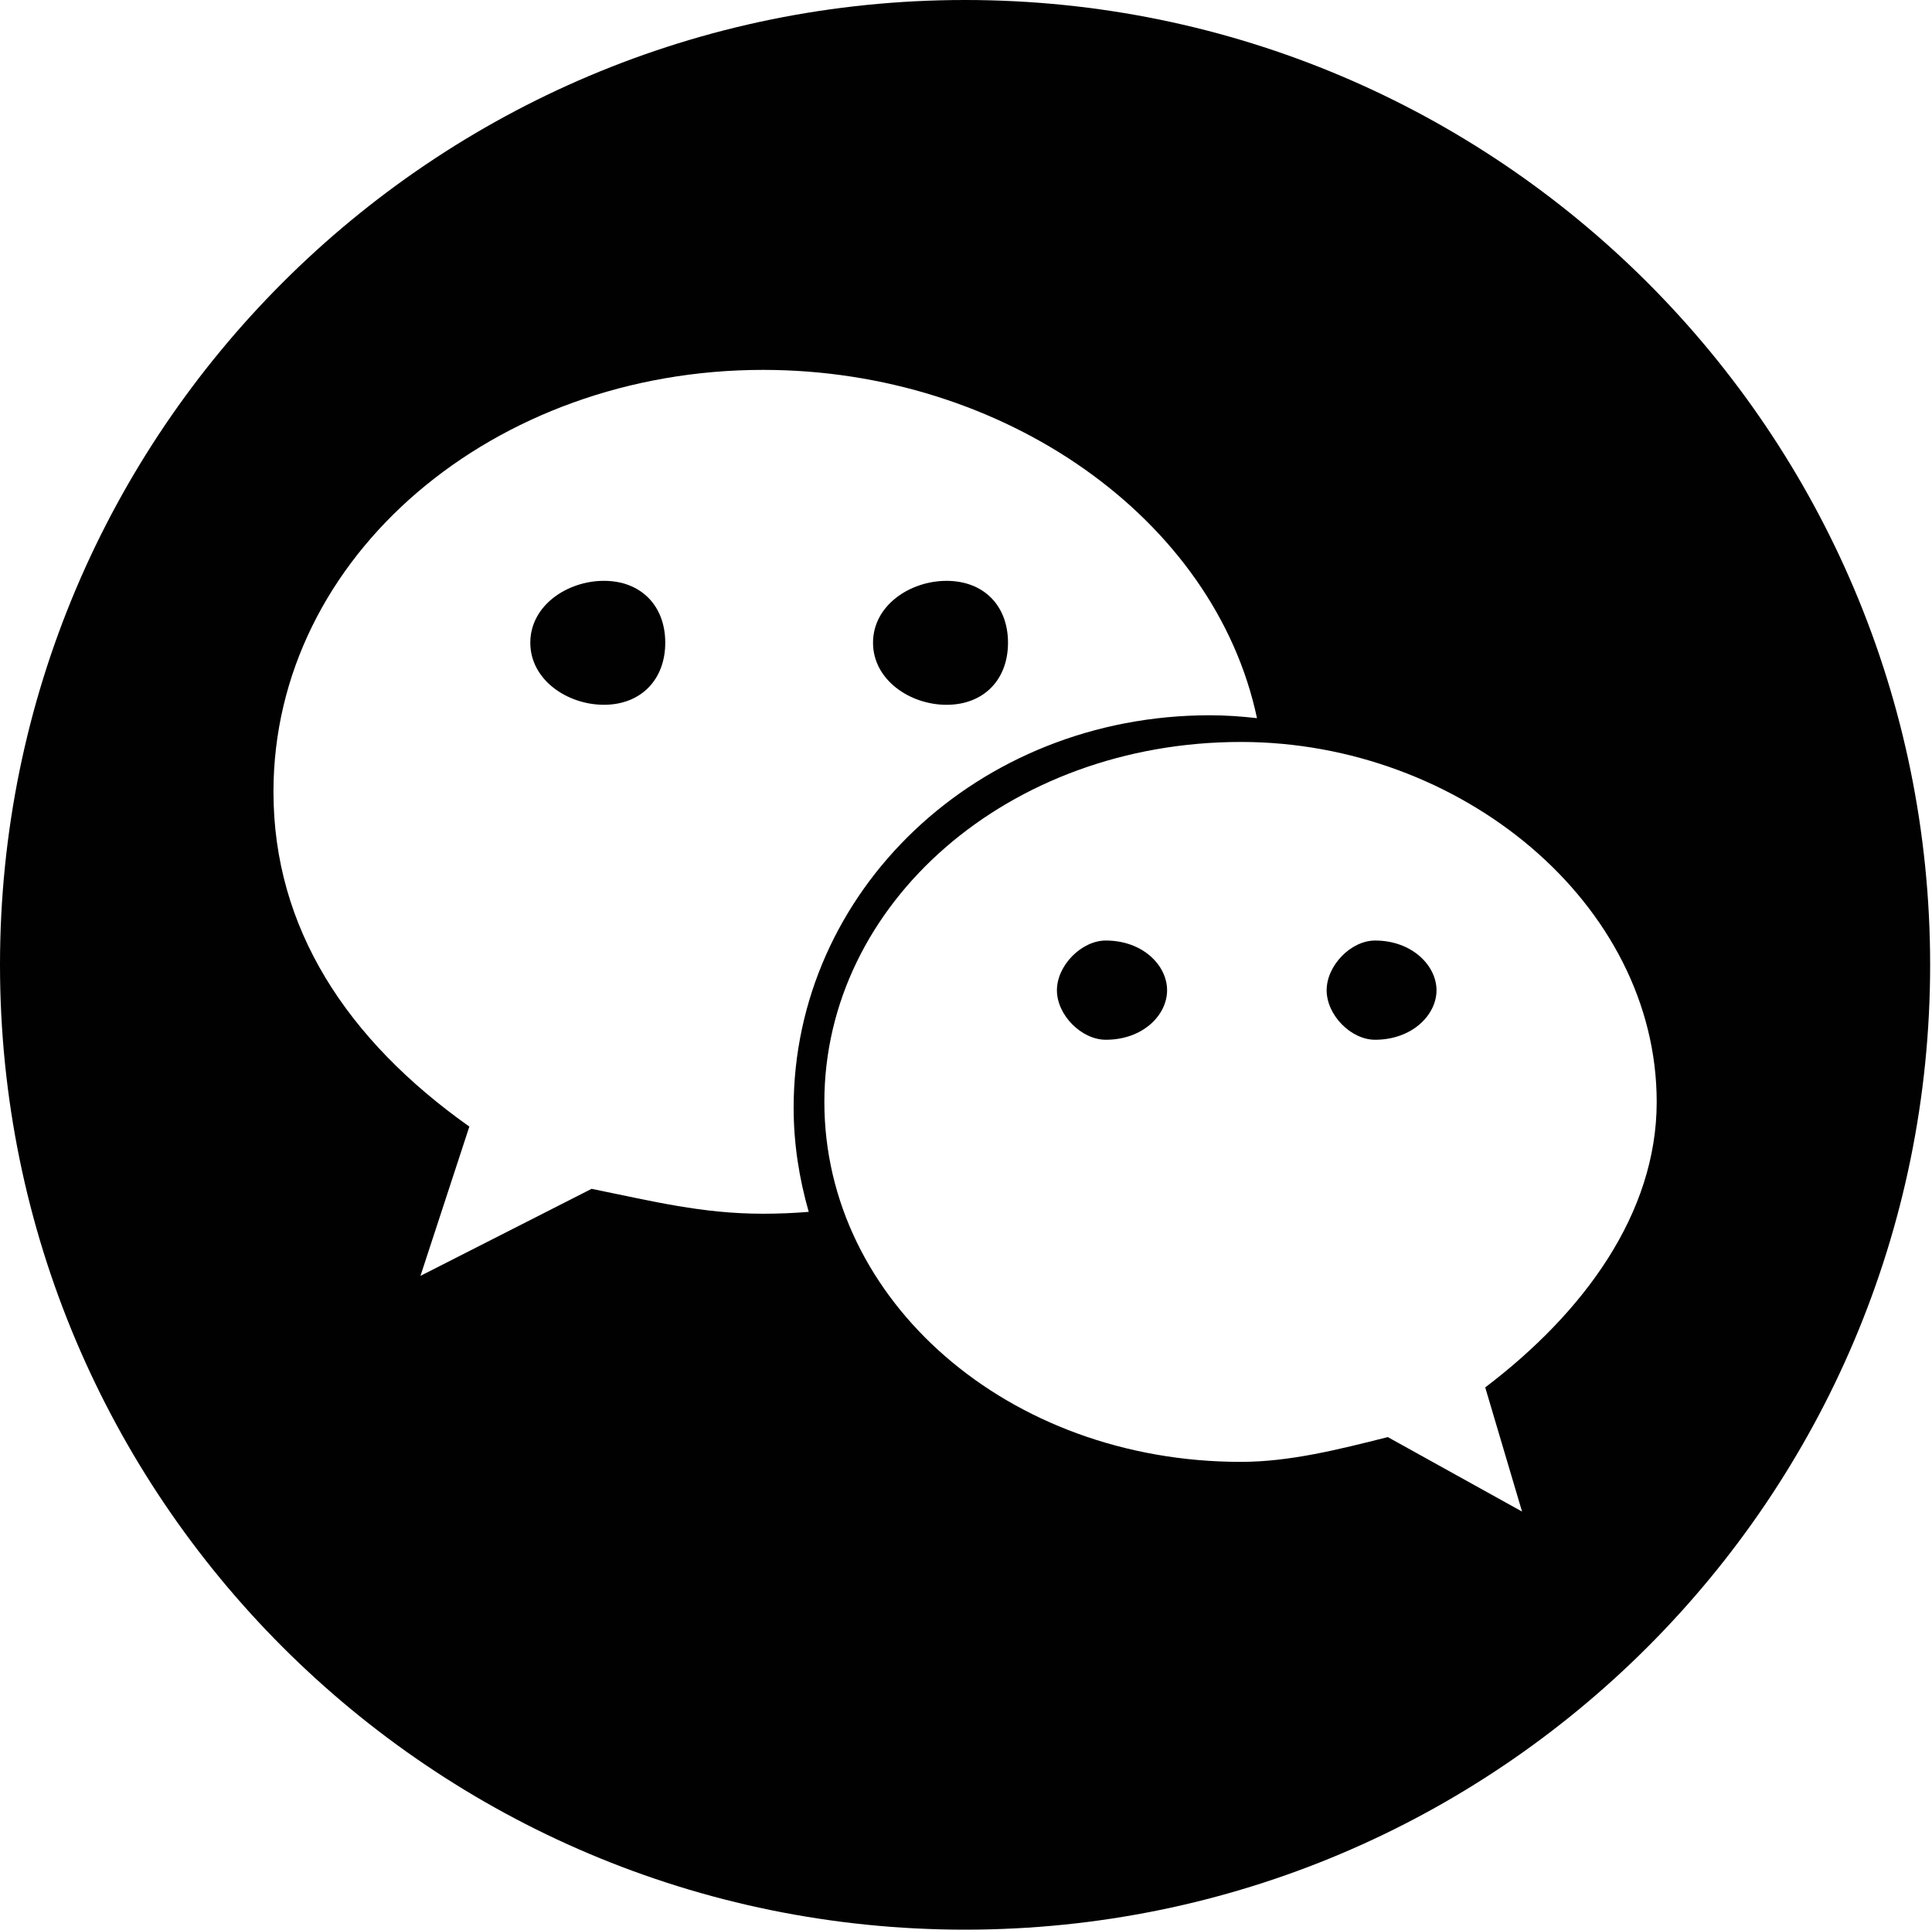 <?xml version="1.0" standalone="no"?><!DOCTYPE svg PUBLIC "-//W3C//DTD SVG 1.1//EN" "http://www.w3.org/Graphics/SVG/1.1/DTD/svg11.dtd"><svg t="1722309516224" class="icon" viewBox="0 0 1025 1024" version="1.1" xmlns="http://www.w3.org/2000/svg" p-id="8241" xmlns:xlink="http://www.w3.org/1999/xlink" width="200.195" height="200"><path d="M320.418 308.224c-19.443 0-39.074 13.056-39.074 32.849 0 19.712 19.631 32.93 39.074 32.93 19.469 0 32.525-13.218 32.525-32.93C352.943 321.28 339.901 308.224 320.418 308.224z" fill="#010101" p-id="8242"></path><path d="M502.178 374.016c19.631 0 32.606-13.231 32.606-32.93 0-19.806-12.975-32.849-32.606-32.849-19.443 0-39.006 13.056-39.006 32.849C463.185 360.785 482.735 374.016 502.178 374.016z" fill="#010101" p-id="8243"></path><path d="M512 0C229.214 0 0 229.201 0 512c0 282.786 229.214 512 512 512 282.799 0 512.013-229.214 512.013-512C1024.013 229.201 794.799 0 512 0zM404.844 644.083c-32.445 0-58.557-6.643-90.974-13.218l-90.799 46.188 25.937-79.212c-65.011-46.067-103.923-105.364-103.923-177.651 0-125.278 116.992-223.906 259.759-223.906 127.731 0 239.603 78.835 262.036 184.819-8.179-0.93-16.559-1.536-25.007-1.536-123.392 0-220.82 93.373-220.82 208.29 0 19.213 2.978 37.645 8.003 55.229C421.053 643.746 413.022 644.083 404.844 644.083zM787.968 736.243l19.537 65.886L736.283 762.611c-26.045 6.575-52.049 13.15-77.918 13.15-123.567 0-221.009-85.598-221.009-190.976 0-105.283 97.442-191.057 221.009-191.057 116.642 0 220.578 85.76 220.578 191.057C878.929 644.083 840.125 696.657 787.968 736.243z" fill="#010101" p-id="8244"></path><path d="M729.533 499.106c-12.8 0-25.694 13.231-25.694 26.381 0 13.204 12.894 26.274 25.694 26.274 19.537 0 32.593-13.069 32.593-26.274C762.112 512.337 749.069 499.106 729.533 499.106z" fill="#010101" p-id="8245"></path><path d="M586.658 499.106c-12.867 0-25.923 13.231-25.923 26.381 0 13.204 13.056 26.274 25.923 26.274 19.712 0 32.525-13.069 32.525-26.274C619.183 512.337 606.37 499.106 586.658 499.106z" fill="#010101" p-id="8246"></path></svg>